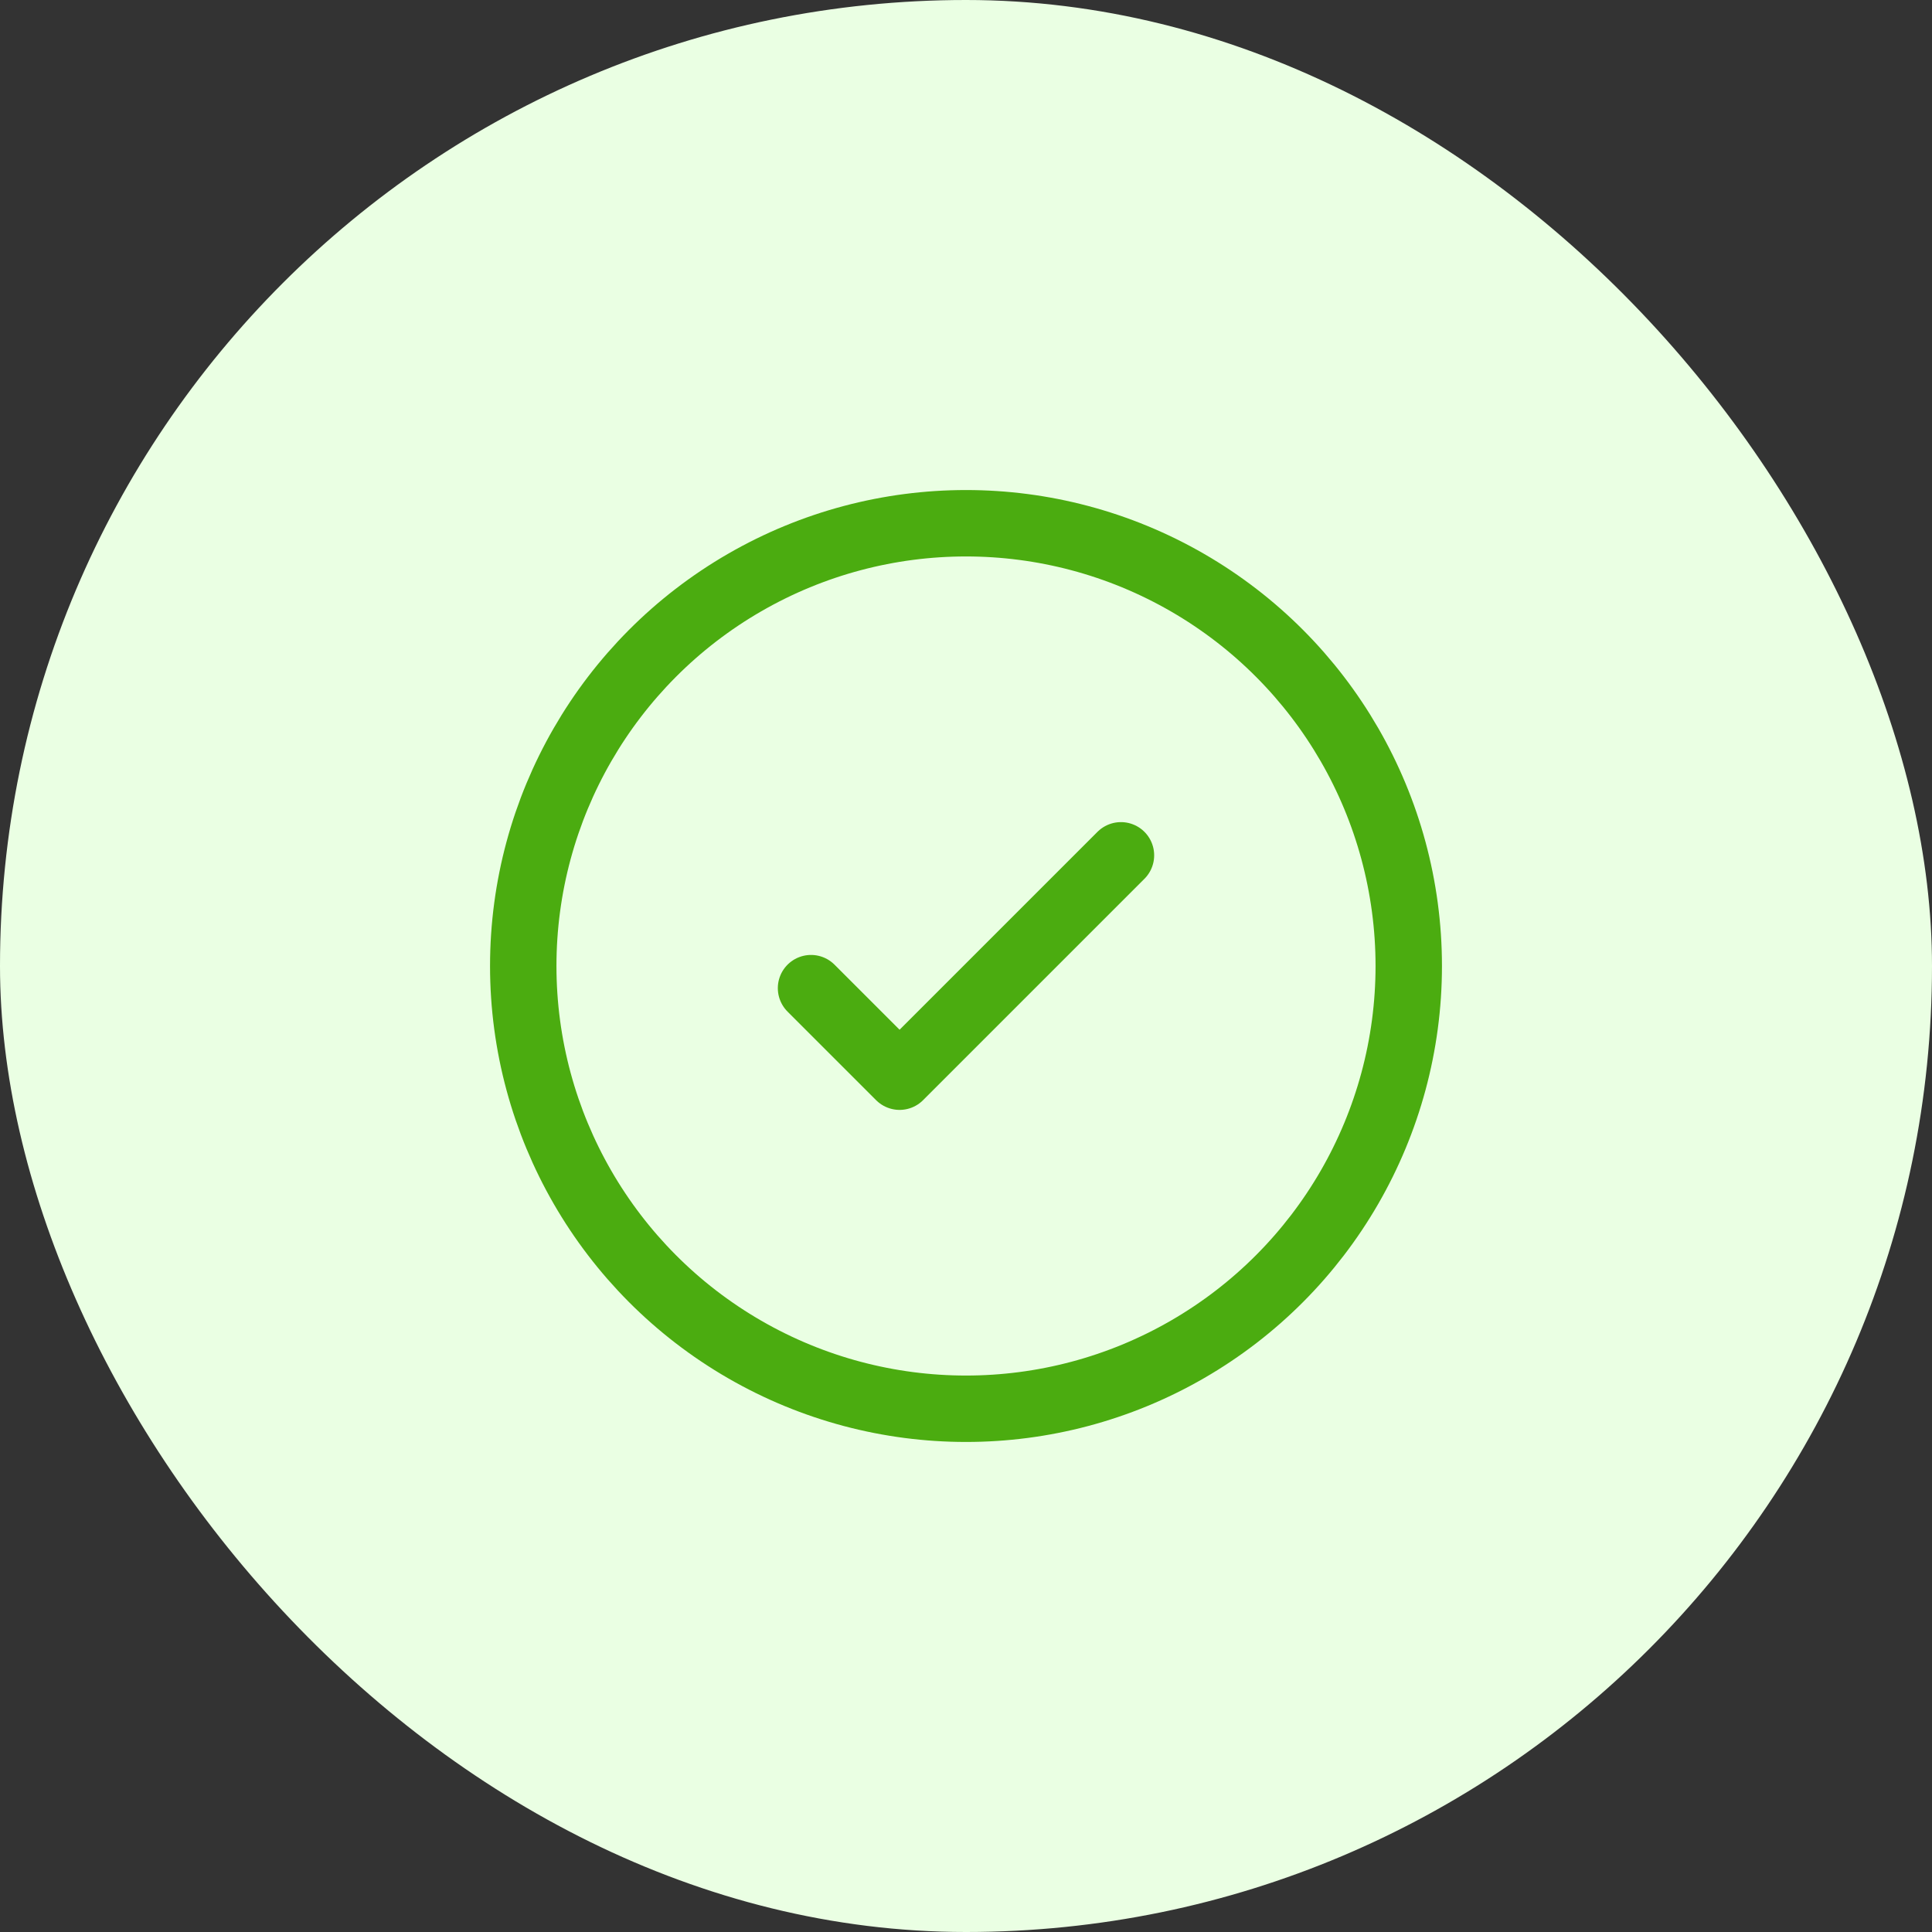 <svg width="160" height="160" viewBox="0 0 160 160" fill="none" xmlns="http://www.w3.org/2000/svg">
<rect x="0" y="0" width="160" height="160" fill="#333333" stroke="none"/>
<rect width="160" height="160" rx="80" fill="#EAFFE3"/>
<circle cx="80" cy="80" r="36.667" stroke="#4BAC10" stroke-width="5.5"/>
<path d="M67.166 81.834L74.5 89.167L92.833 70.834" stroke="#4BAC10" stroke-width="5.5" stroke-linecap="round" stroke-linejoin="round"/>
</svg>
